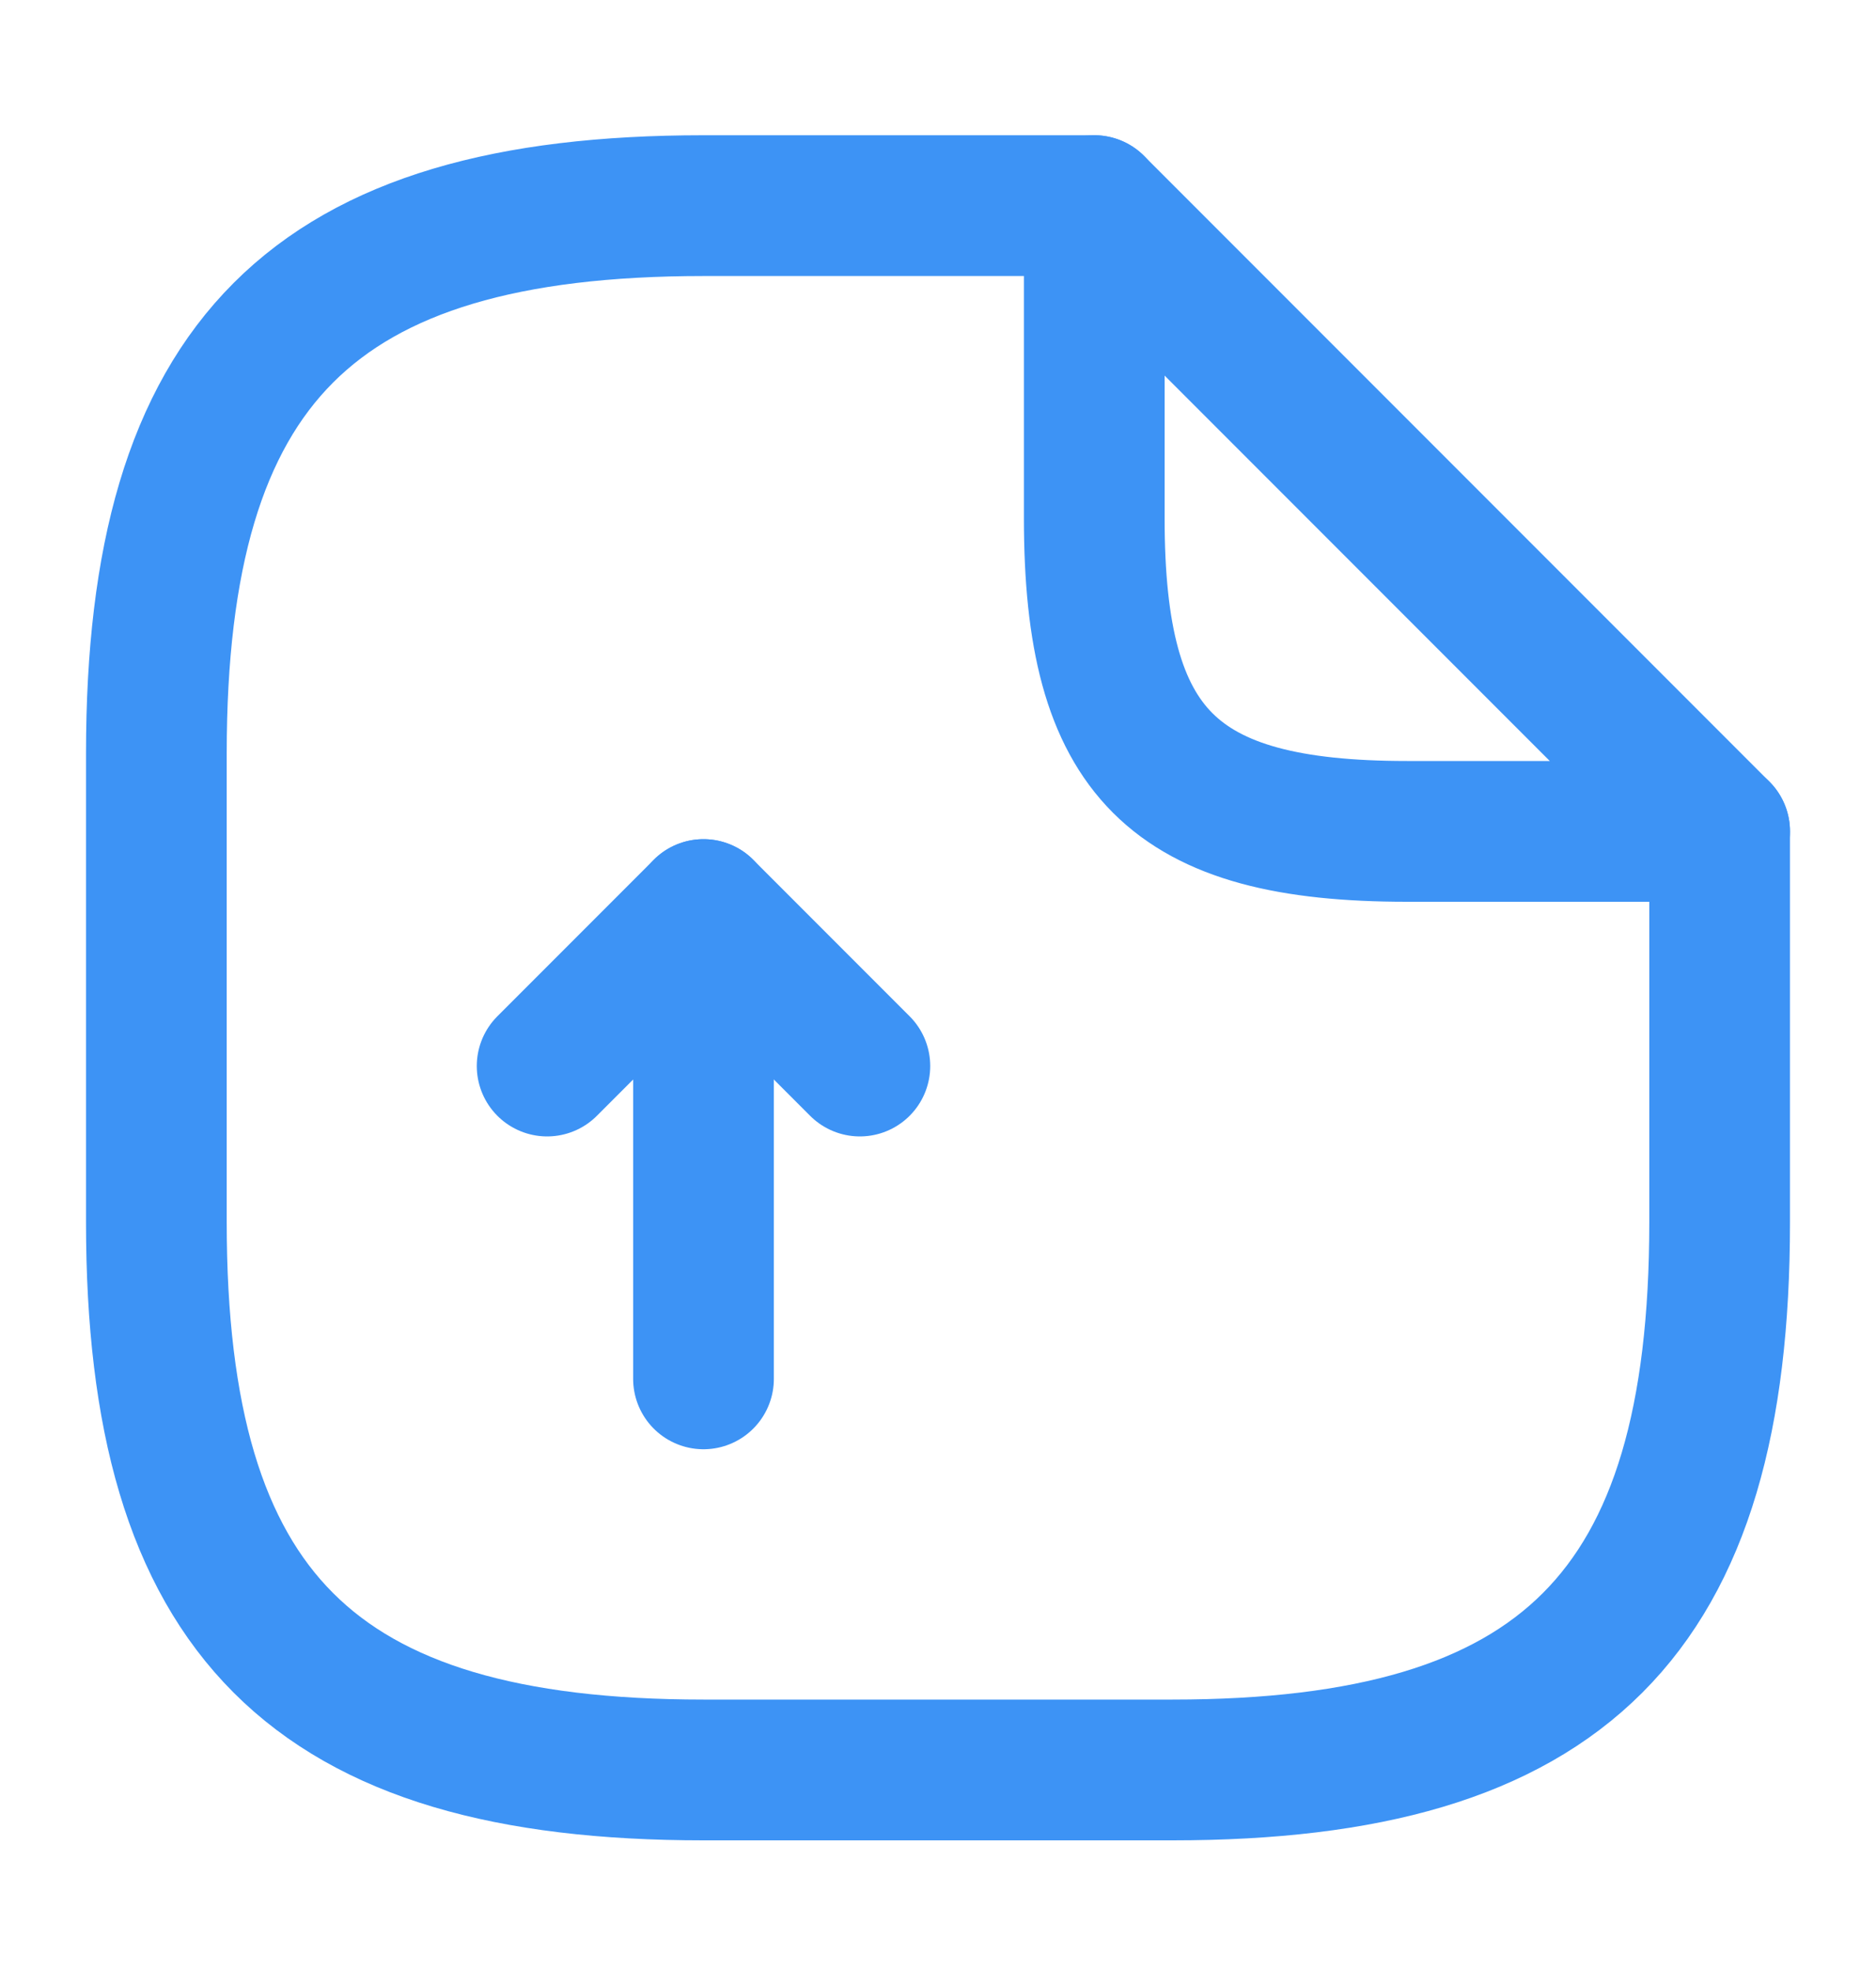 <svg width="20" height="21" viewBox="0 0 20 21" fill="none" xmlns="http://www.w3.org/2000/svg">
<path d="M7.5 14.691V9.691L5.833 11.358" stroke="#3D93F5" stroke-width="1.5" stroke-linecap="round" stroke-linejoin="round"/>
<path d="M7.5 9.691L9.167 11.358" stroke="#3D93F5" stroke-width="1.5" stroke-linecap="round" stroke-linejoin="round"/>
<path d="M18.333 8.858V13.025C18.333 17.191 16.666 18.858 12.5 18.858H7.5C3.333 18.858 1.667 17.191 1.667 13.025V8.025C1.667 3.858 3.333 2.191 7.5 2.191H11.666" stroke="#3D93F5" stroke-width="1.5" stroke-linecap="round" stroke-linejoin="round"/>
<path d="M18.333 8.858H15C12.5 8.858 11.666 8.025 11.666 5.525V2.191L18.333 8.858Z" stroke="#3D93F5" stroke-width="1.5" stroke-linecap="round" stroke-linejoin="round"/>
</svg>
